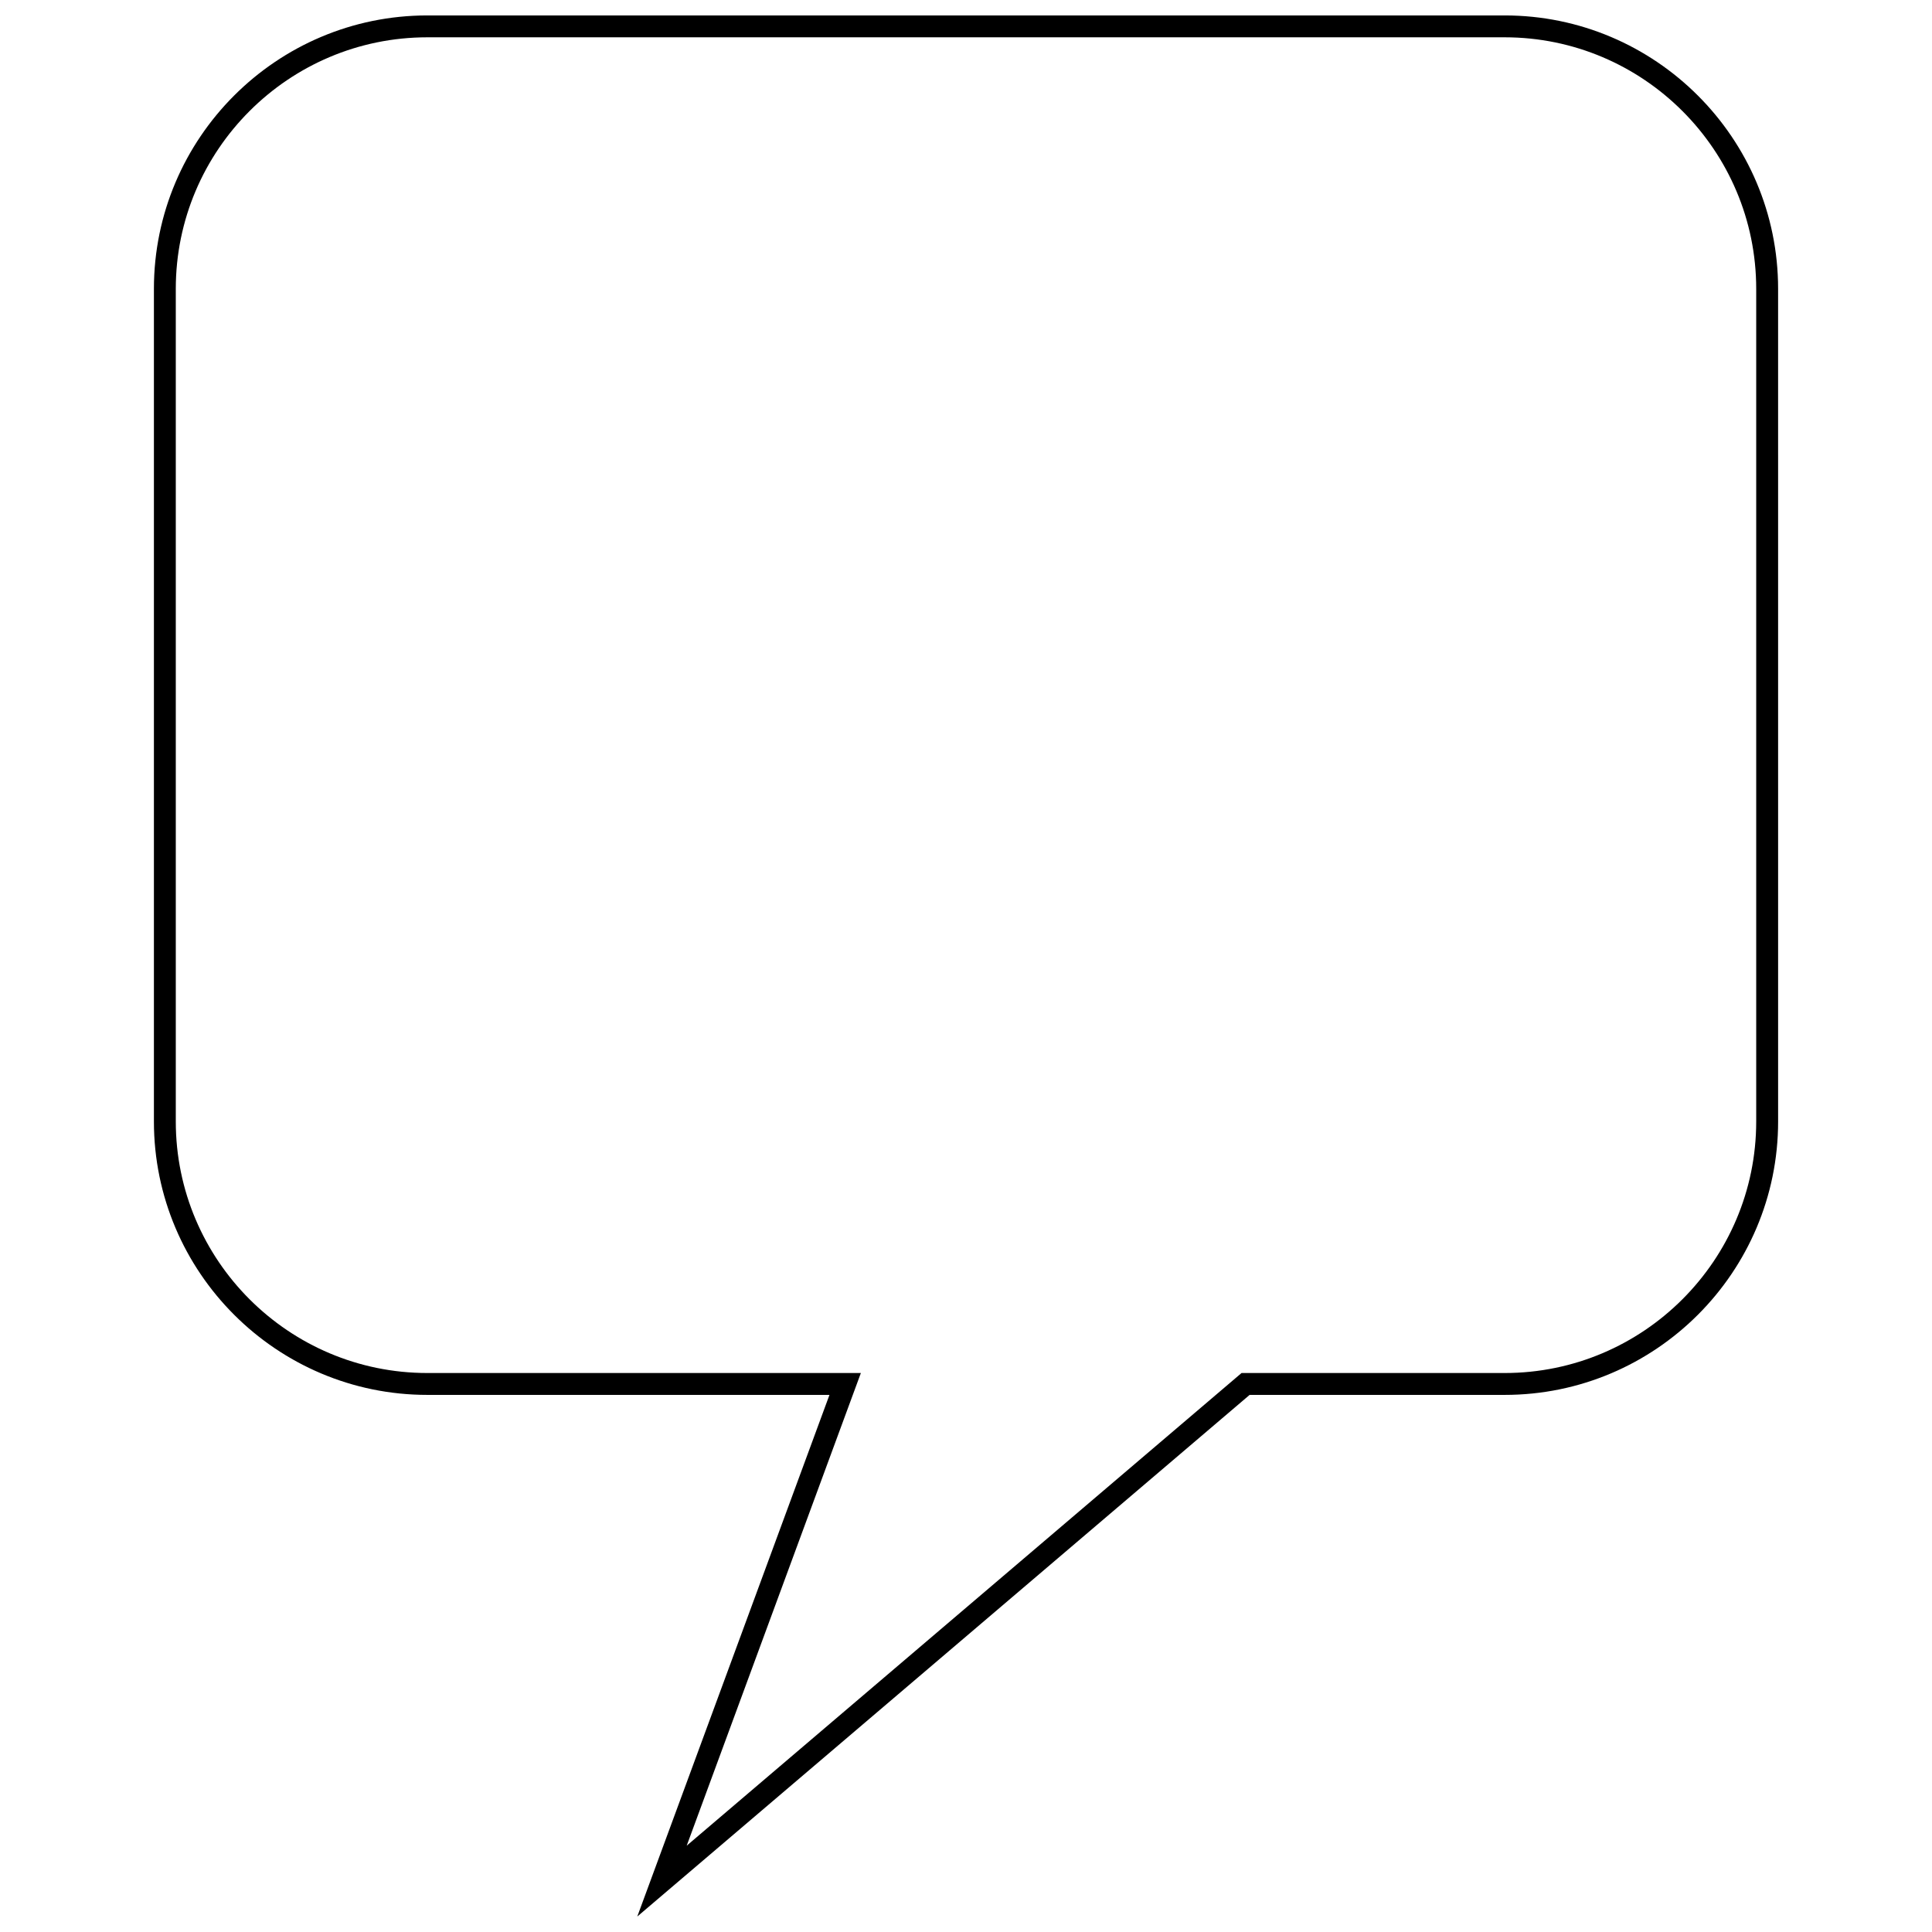 <?xml version="1.0" encoding="UTF-8"?>
<!-- Uploaded to: ICON Repo, www.svgrepo.com, Generator: ICON Repo Mixer Tools -->
<svg fill="#000000" width="800px" height="800px" version="1.1" viewBox="144 144 512 512" xmlns="http://www.w3.org/2000/svg">
 <path d="m257.25 148.09c-39.957 0-72.461 32.504-72.461 72.461v220.65c0 39.957 32.504 72.461 72.461 72.461h106.57c-2.707 7.352-50.934 138.24-50.934 138.24 0.004 0 160.68-136.86 162.28-138.24h67.594c39.957 0 72.461-32.504 72.461-72.461l-0.004-220.65c0-39.957-32.504-72.461-72.461-72.461zm-66.664 293.11v-220.65c0-36.758 29.906-66.664 66.664-66.664h285.5c36.758 0 66.664 29.906 66.664 66.664v220.65c0 36.758-29.906 66.664-66.664 66.664h-69.727s-131.98 112.43-147.04 125.26c6.492-17.621 46.156-125.26 46.156-125.26h-114.89c-36.758 0-66.664-29.906-66.664-66.664z"/>
</svg>